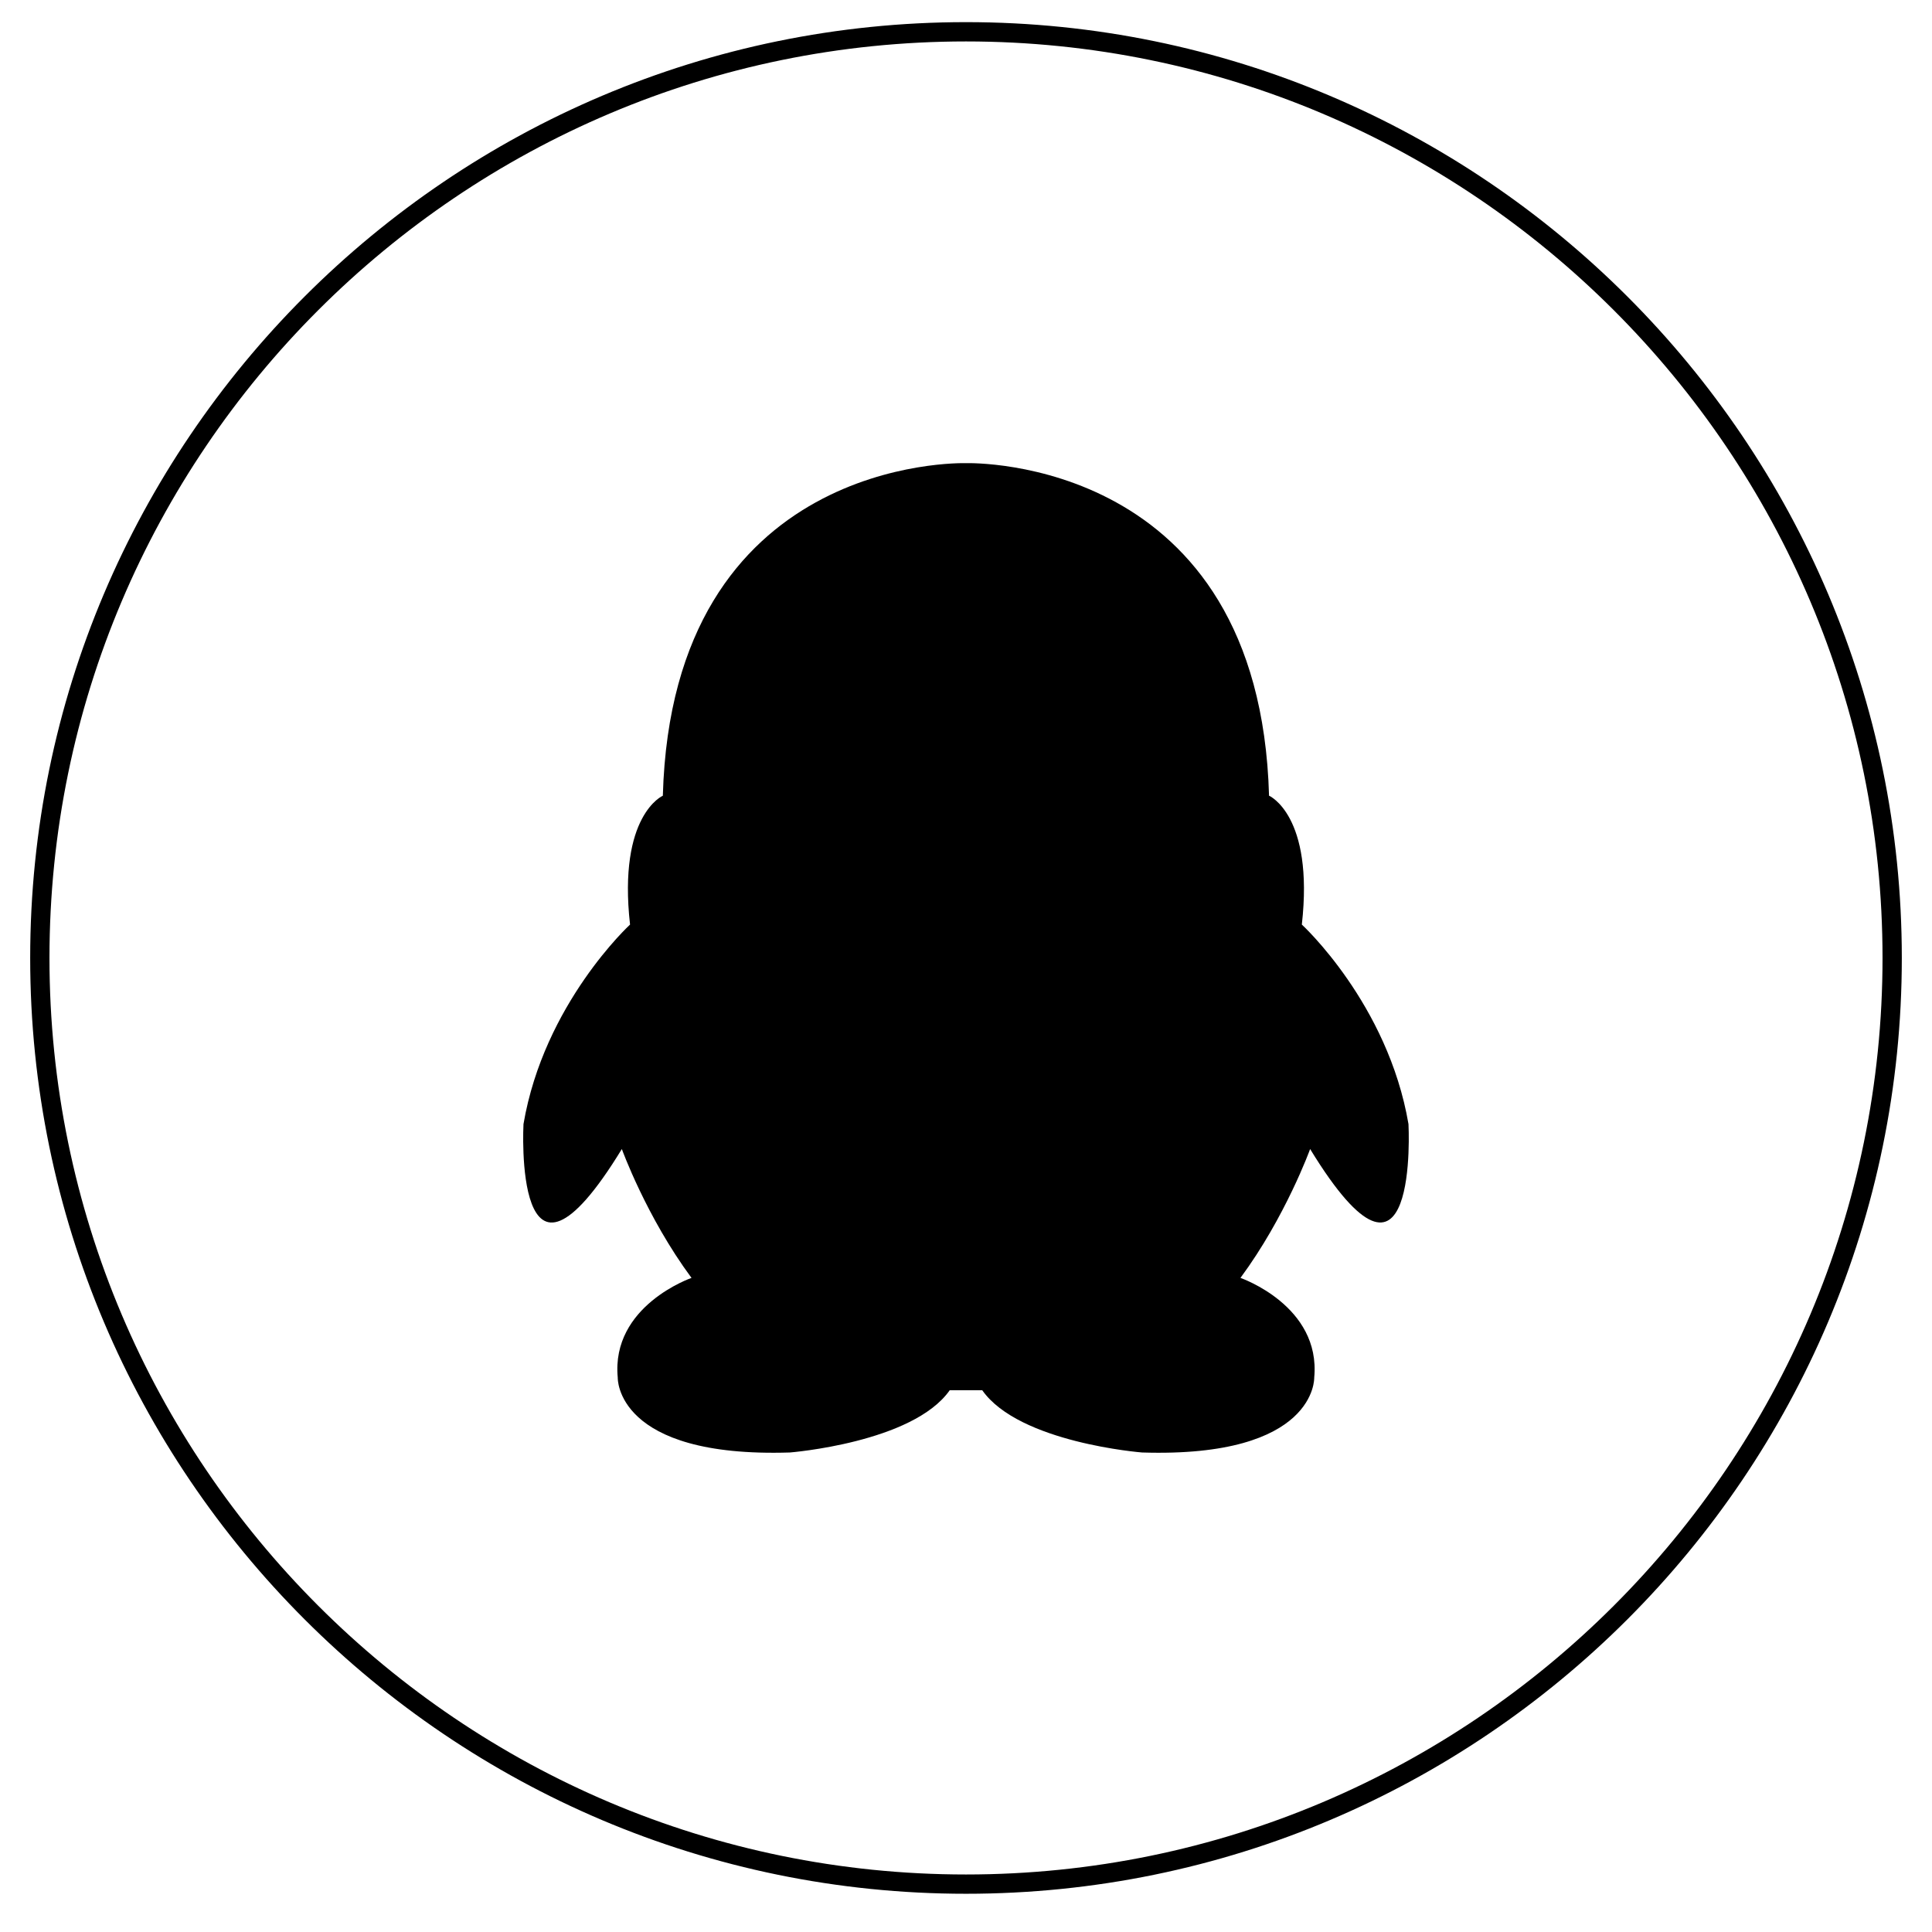 <?xml version="1.0" encoding="utf-8"?>
<!-- Generator: Adobe Illustrator 16.0.0, SVG Export Plug-In . SVG Version: 6.00 Build 0)  -->
<!DOCTYPE svg PUBLIC "-//W3C//DTD SVG 1.1//EN" "http://www.w3.org/Graphics/SVG/1.1/DTD/svg11.dtd">
<svg version="1.1" id="图层_1" xmlns="http://www.w3.org/2000/svg" xmlns:xlink="http://www.w3.org/1999/xlink" x="0px" y="0px"
	 width="200px" height="200px" viewBox="0 0 200 200" enable-background="new 0 0 200 200" xml:space="preserve">
<path d="M100,2.292c-53.418,0-96.875,43.459-96.875,96.875c0,53.417,43.457,96.875,96.875,96.875s96.875-43.459,96.875-96.875
	C196.875,45.75,153.418,2.292,100,2.292z M100,194.046c-52.316,0-94.879-42.563-94.879-94.879C5.121,46.85,47.684,4.29,100,4.29
	s94.879,42.563,94.879,94.877C194.879,151.481,152.316,194.046,100,194.046z"/>
<path d="M134.766,95.711c1.273-11.328-3.395-13.34-3.395-13.34C130.398,47.317,100.625,47.93,100,47.946
	c-0.625-0.016-30.404-0.629-31.383,34.426c0,0-4.668,2.01-3.395,13.34c0,0-8.908,8.176-11.031,20.655c0,0-1.133,21.094,10.182,2.582
	c0,0,2.539,7.031,7.213,13.34c0,0-8.346,2.869-7.637,10.326c0,0-0.283,8.318,17.82,7.746c0,0,12.729-1.002,16.547-6.445h3.365
	c3.818,5.451,16.547,6.445,16.547,6.445c18.1,0.572,17.82-7.746,17.82-7.746c0.705-7.457-7.637-10.326-7.637-10.326
	c4.668-6.313,7.213-13.34,7.213-13.34c11.311,18.504,10.182-2.582,10.182-2.582C143.684,103.888,134.766,95.711,134.766,95.711z"/>
</svg>
